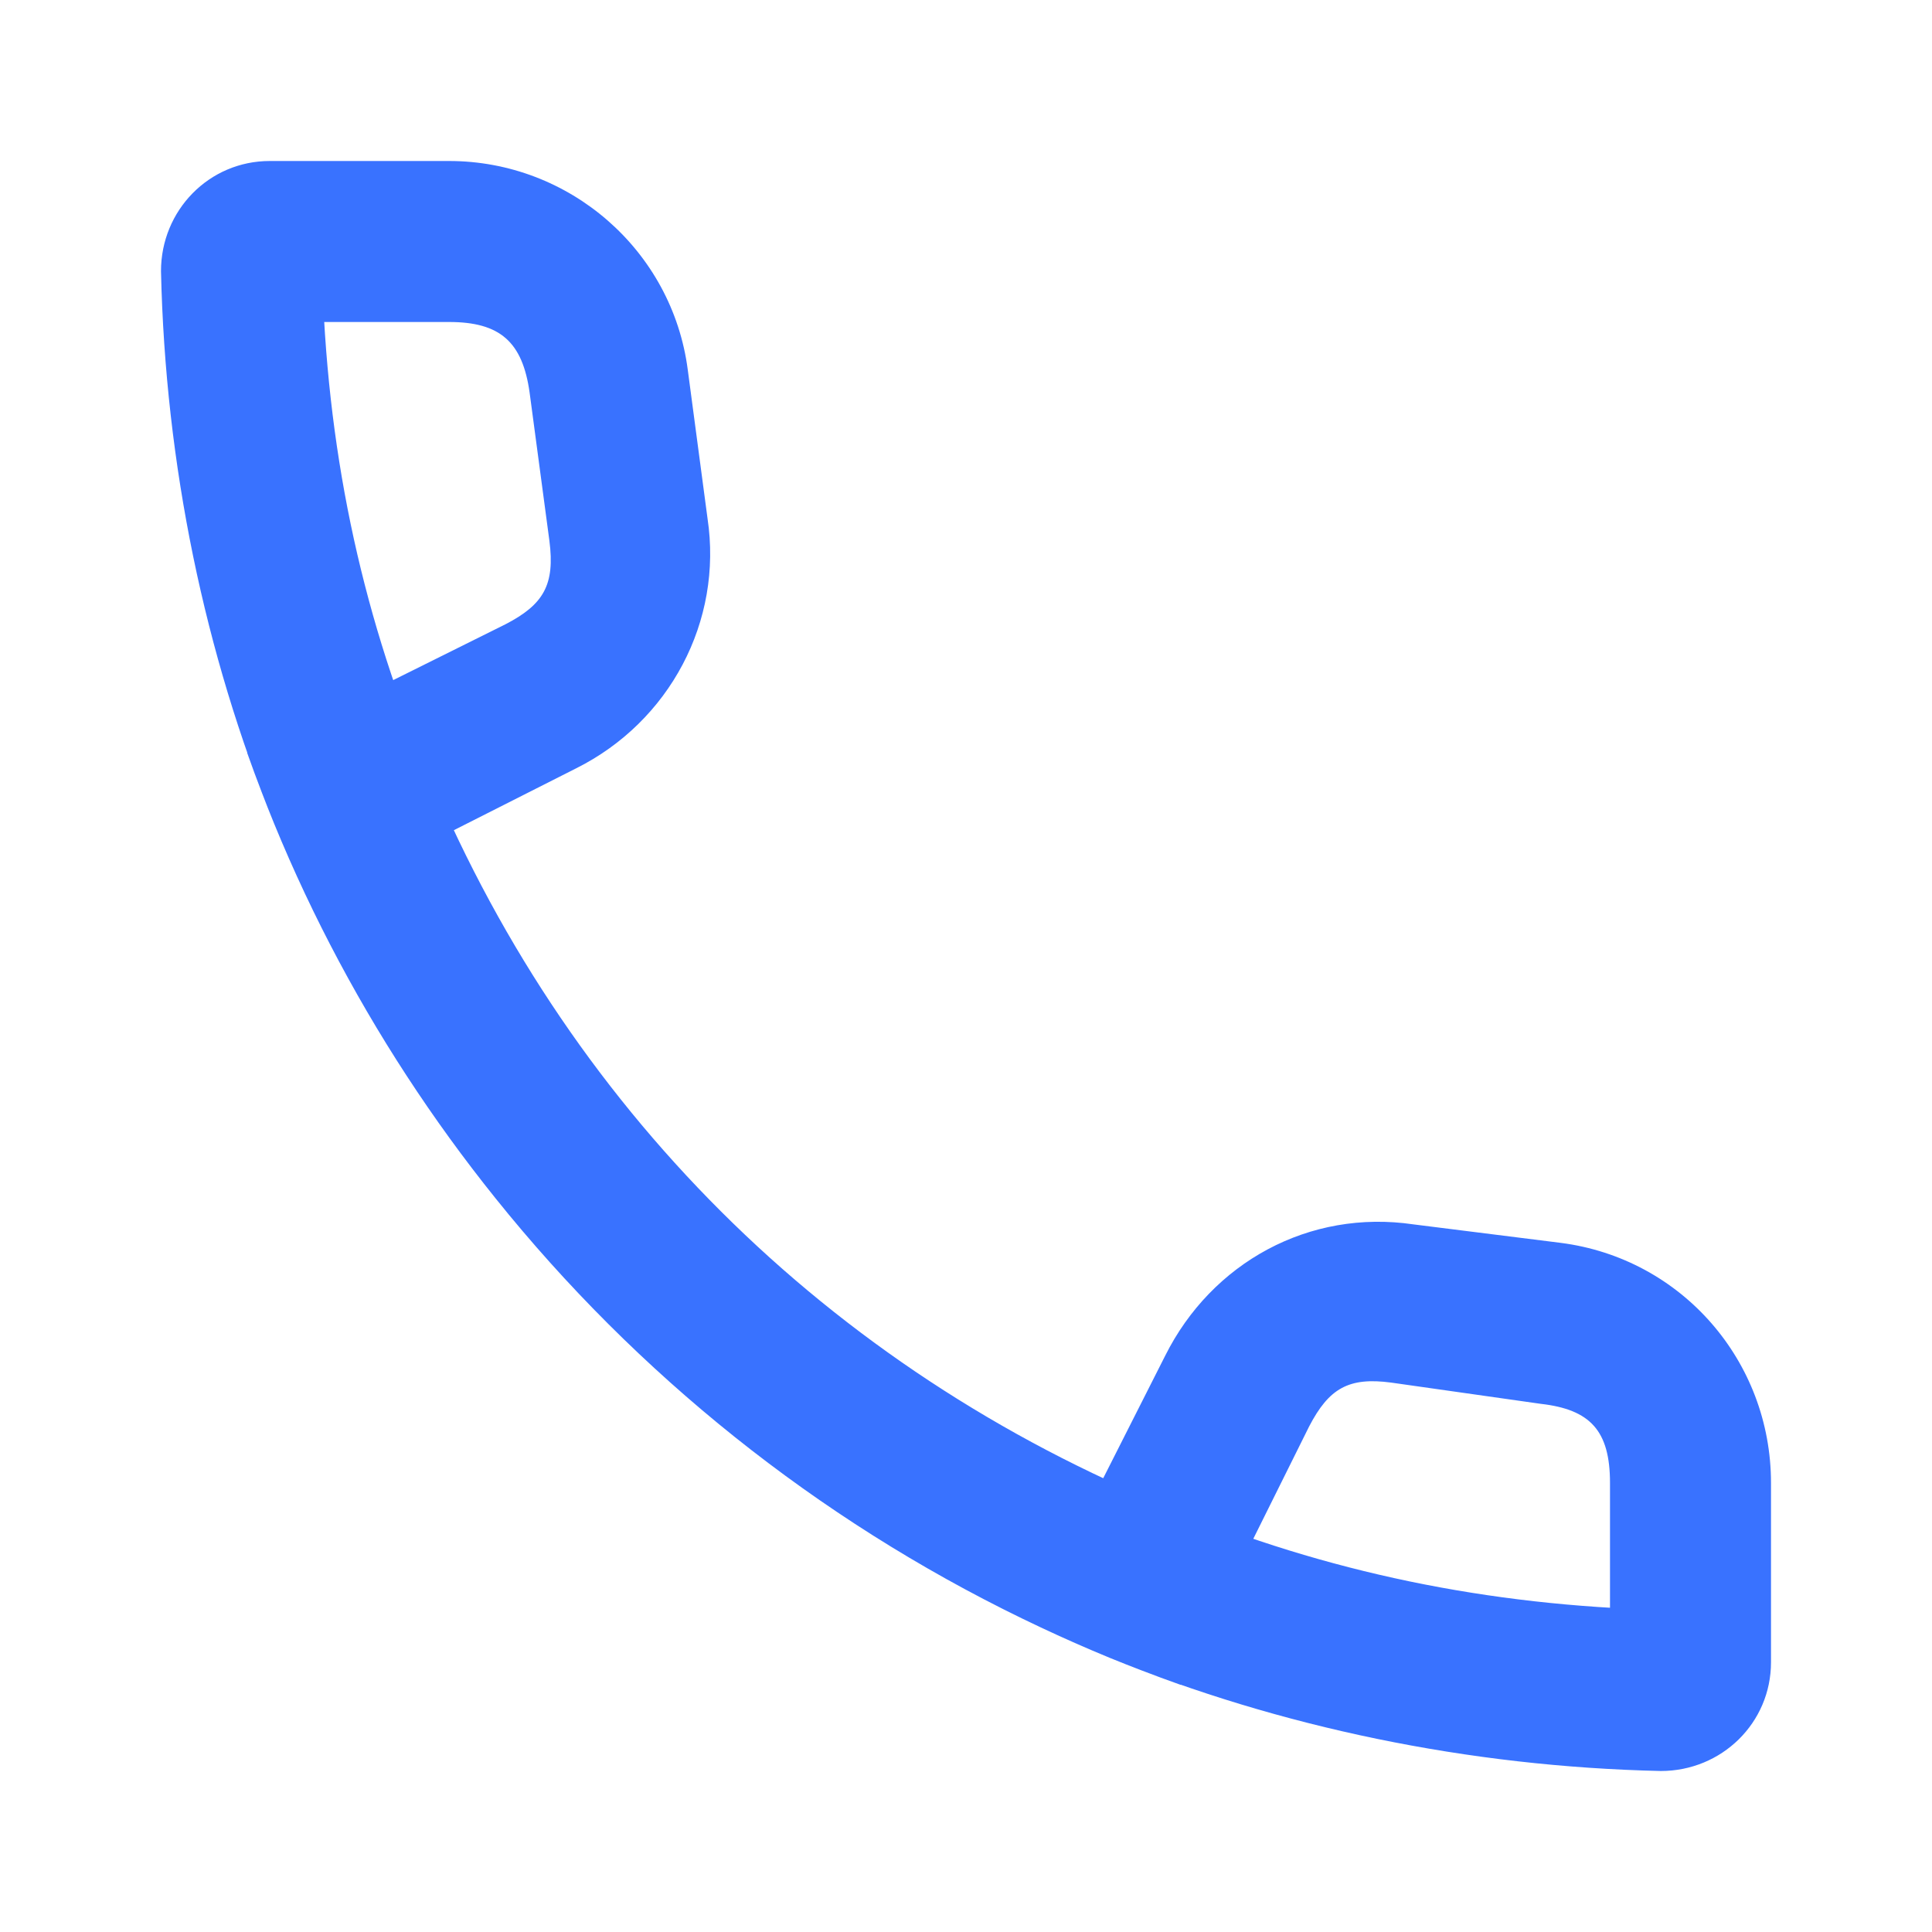 <?xml version="1.0" encoding="UTF-8"?> <svg xmlns="http://www.w3.org/2000/svg" width="24" height="24" viewBox="0 0 24 24" fill="none"> <path d="M3.07 9.351C4.982 14.754 9.263 19.017 14.667 20.93L16.263 17.719C16.509 17.246 16.754 17.105 17.281 17.175L19.14 17.439C19.754 17.509 20 17.772 20 18.421V20.649C20 20.281 20.298 20 20.667 20C18.474 19.947 16.474 19.526 14.561 18.737C10.281 17 7 13.737 5.263 9.456C4.474 7.544 4.053 5.544 4 3.333C4 3.702 3.719 4 3.351 4H5.579C6.211 4 6.491 4.246 6.579 4.877L6.825 6.719C6.895 7.263 6.754 7.509 6.281 7.754L3.07 9.351ZM5.632 10.316L7.158 9.544C8.316 8.965 8.982 7.719 8.789 6.439L8.544 4.596C8.351 3.105 7.07 2 5.579 2H3.351C2.596 2 2 2.614 2 3.368C2.053 5.772 2.544 8.123 3.404 10.228C5.333 14.93 9.105 18.667 13.79 20.596C15.895 21.456 18.246 21.947 20.632 22C21.386 22 22 21.404 22 20.649V18.421C22 16.912 20.895 15.632 19.386 15.439L17.561 15.21C16.263 15.018 15.053 15.684 14.474 16.842L13.702 18.368C10.123 16.684 7.316 13.895 5.632 10.316Z" fill="#3972FF"></path> </svg> 